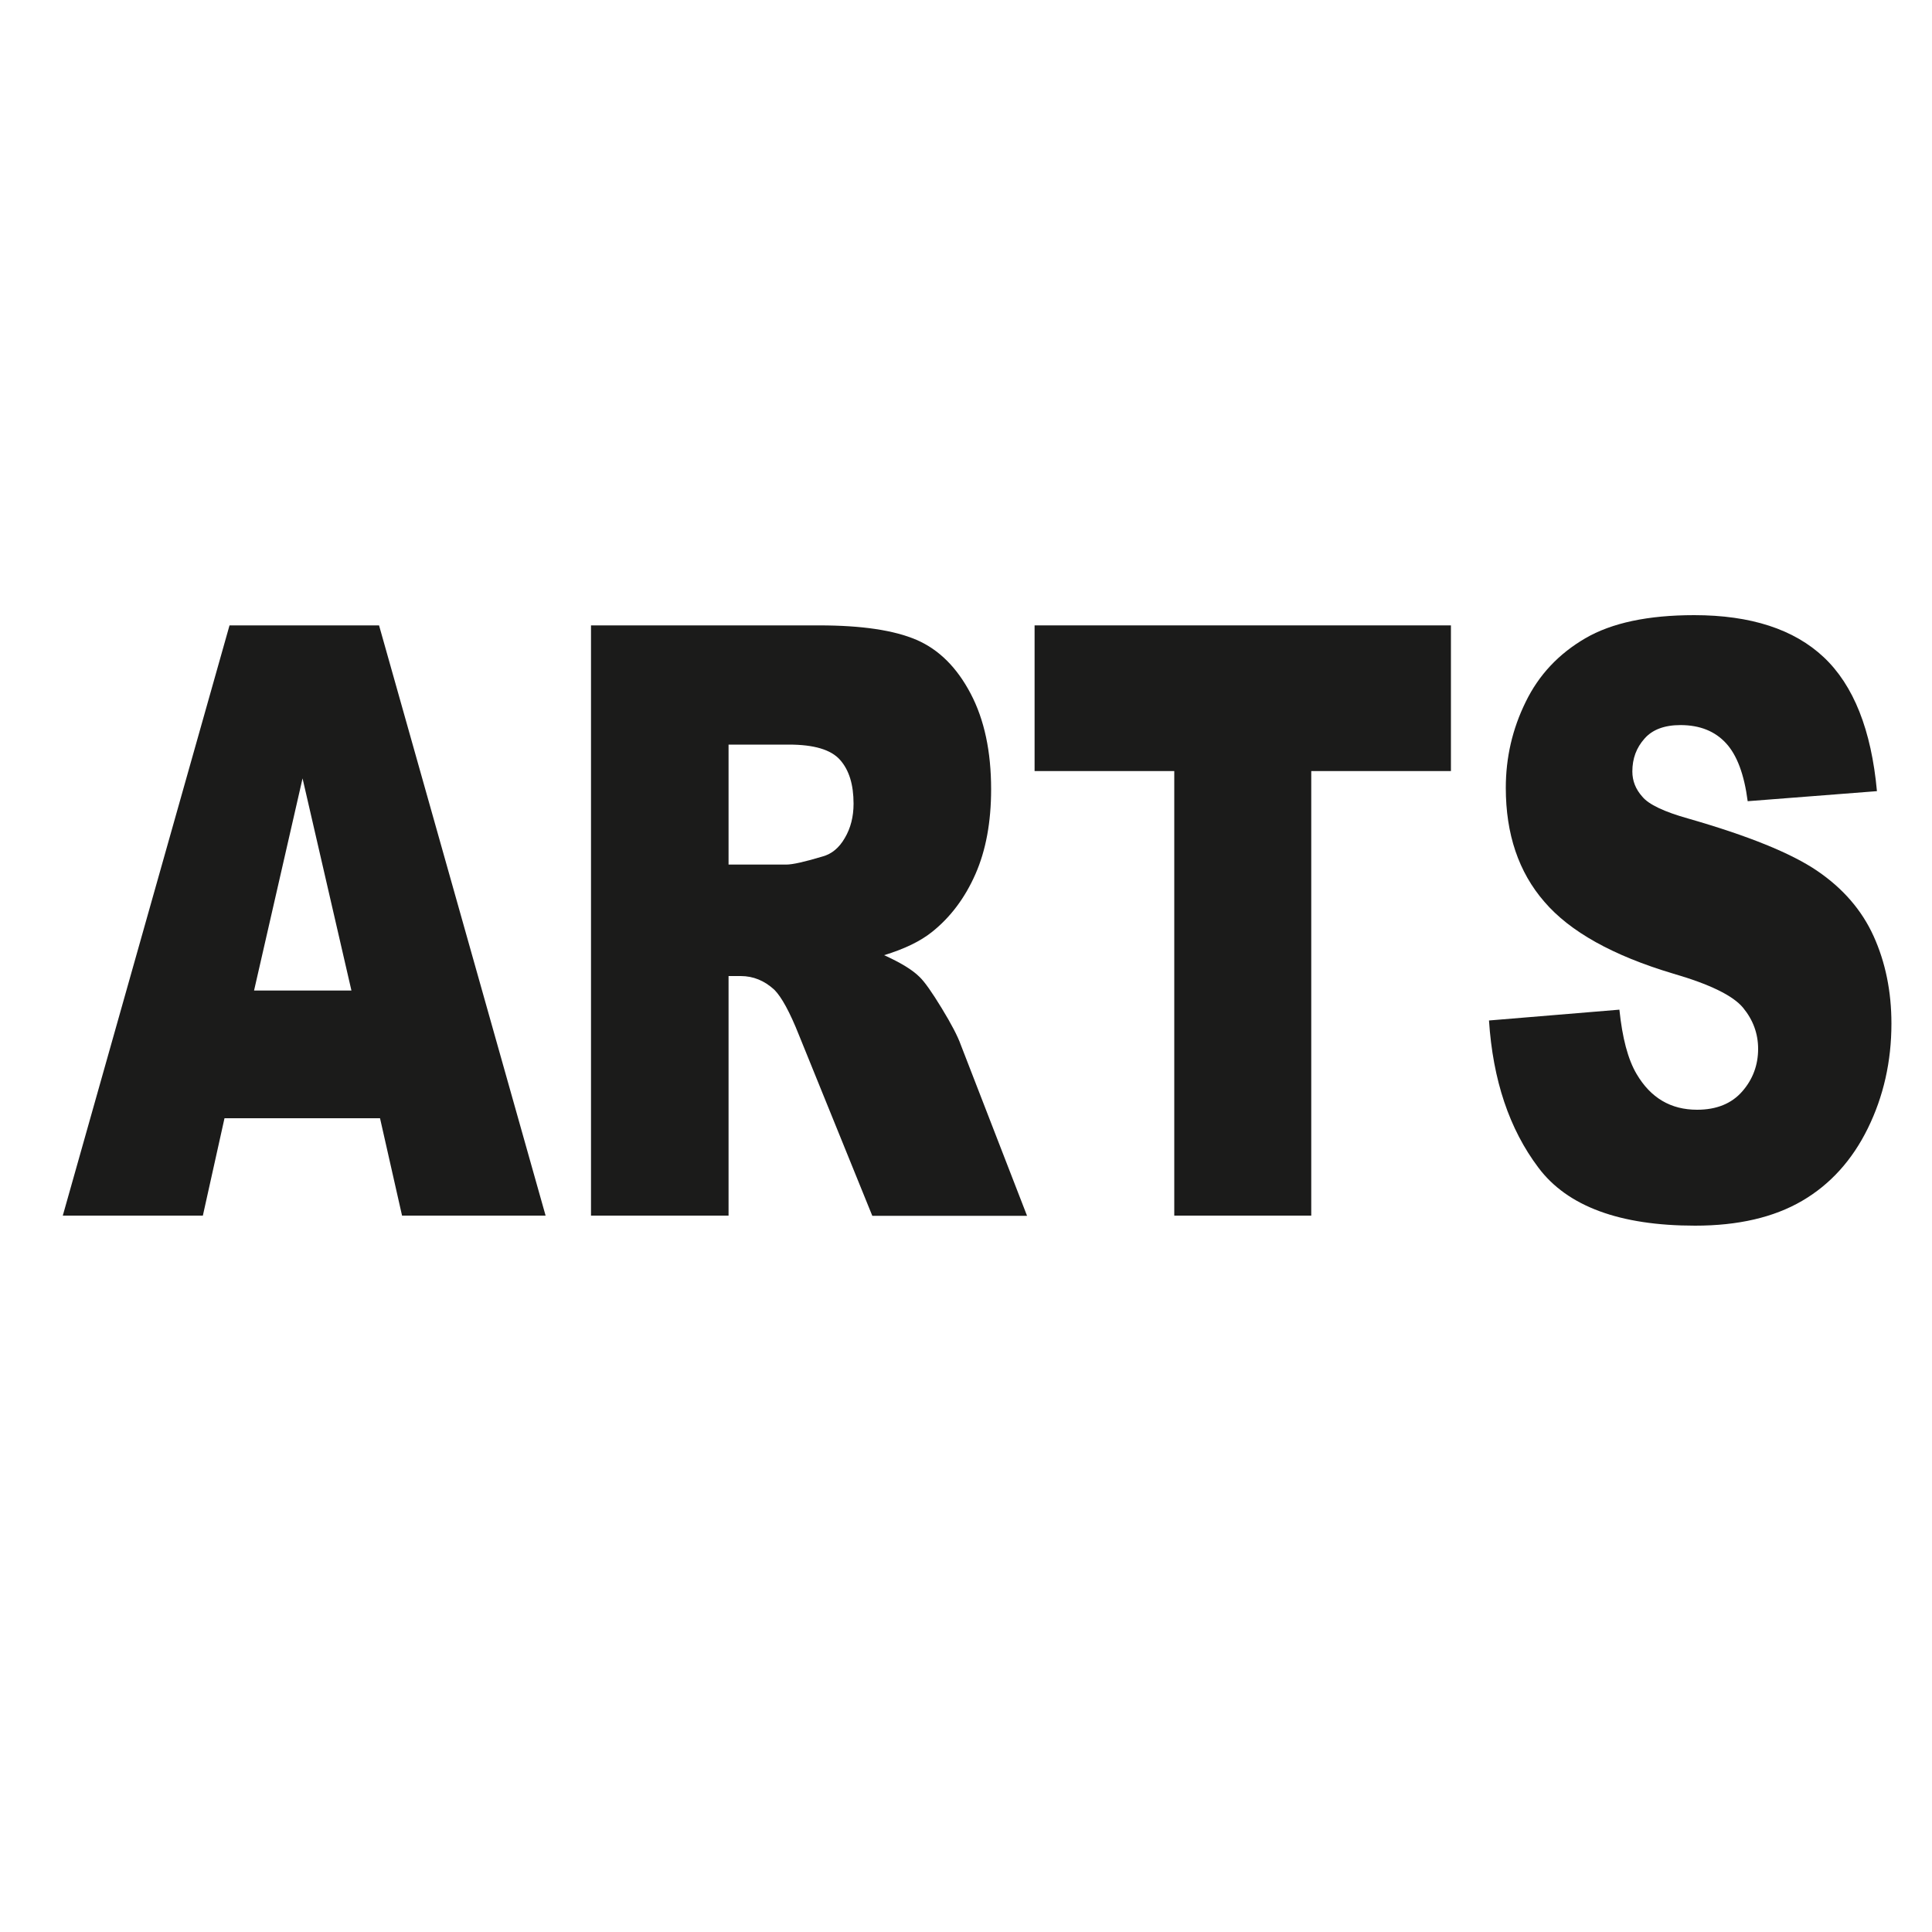 <?xml version="1.0" encoding="utf-8"?>
<!-- Generator: Adobe Illustrator 24.0.0, SVG Export Plug-In . SVG Version: 6.00 Build 0)  -->
<svg version="1.1" id="Capa_1" xmlns="http://www.w3.org/2000/svg" xmlns:xlink="http://www.w3.org/1999/xlink" x="0px" y="0px"
	 viewBox="0 0 100 100" style="enable-background:new 0 0 100 100;" xml:space="preserve">
<style type="text/css">
	.st0{fill:#1B1B1A;}
</style>
<g>
	<path class="st0" d="M19.67,57.88h-8.05l-1.12,5.04H3.25l8.63-30.55h7.74l8.62,30.55h-7.43L19.67,57.88z M18.19,51.27l-2.53-10.98
		l-2.51,10.98H18.19z"/>
	<path class="st0" d="M30.59,62.92V32.37h11.82c2.19,0,3.87,0.25,5.03,0.75c1.16,0.5,2.09,1.43,2.8,2.78c0.71,1.35,1.06,3,1.06,4.95
		c0,1.7-0.27,3.16-0.81,4.39s-1.29,2.23-2.24,2.99c-0.61,0.49-1.44,0.89-2.49,1.21c0.84,0.38,1.46,0.75,1.84,1.13
		c0.26,0.25,0.64,0.79,1.14,1.61c0.5,0.82,0.83,1.45,0.99,1.9l3.43,8.85h-8.01l-3.79-9.34c-0.48-1.21-0.91-1.99-1.28-2.36
		c-0.51-0.47-1.09-0.71-1.74-0.71h-0.63v12.4H30.59z M37.71,44.75h2.99c0.32,0,0.95-0.14,1.88-0.42c0.47-0.13,0.85-0.44,1.15-0.96
		c0.3-0.51,0.45-1.1,0.45-1.77c0-0.99-0.23-1.74-0.7-2.27s-1.35-0.79-2.65-0.79h-3.12V44.75z"/>
	<path class="st0" d="M53.54,32.37H75.1v7.54h-7.23v23.01h-7.09V39.91h-7.23V32.37z"/>
	<path class="st0" d="M77.07,52.82l6.75-0.56c0.15,1.46,0.44,2.57,0.89,3.33c0.73,1.24,1.77,1.85,3.13,1.85
		c1.01,0,1.79-0.32,2.34-0.95c0.55-0.63,0.82-1.37,0.82-2.2c0-0.79-0.26-1.5-0.78-2.13c-0.52-0.63-1.73-1.22-3.63-1.77
		c-3.11-0.93-5.33-2.17-6.65-3.71c-1.34-1.54-2-3.51-2-5.9c0-1.57,0.34-3.05,1.03-4.45c0.68-1.4,1.71-2.49,3.08-3.29
		s3.25-1.2,5.64-1.2c2.93,0,5.17,0.73,6.71,2.18s2.46,3.76,2.75,6.93l-6.69,0.52c-0.18-1.38-0.55-2.38-1.12-3s-1.35-0.94-2.36-0.94
		c-0.82,0-1.45,0.23-1.86,0.7c-0.42,0.47-0.63,1.03-0.63,1.7c0,0.49,0.17,0.92,0.52,1.31c0.33,0.4,1.13,0.78,2.38,1.13
		c3.1,0.89,5.32,1.79,6.66,2.7c1.34,0.91,2.32,2.04,2.93,3.39s0.92,2.86,0.92,4.52c0,1.96-0.41,3.77-1.22,5.42
		c-0.81,1.65-1.95,2.91-3.41,3.76c-1.46,0.85-3.3,1.28-5.53,1.28c-3.9,0-6.61-1-8.11-3C78.12,58.44,77.27,55.9,77.07,52.82z"/>
</g>
</svg>
